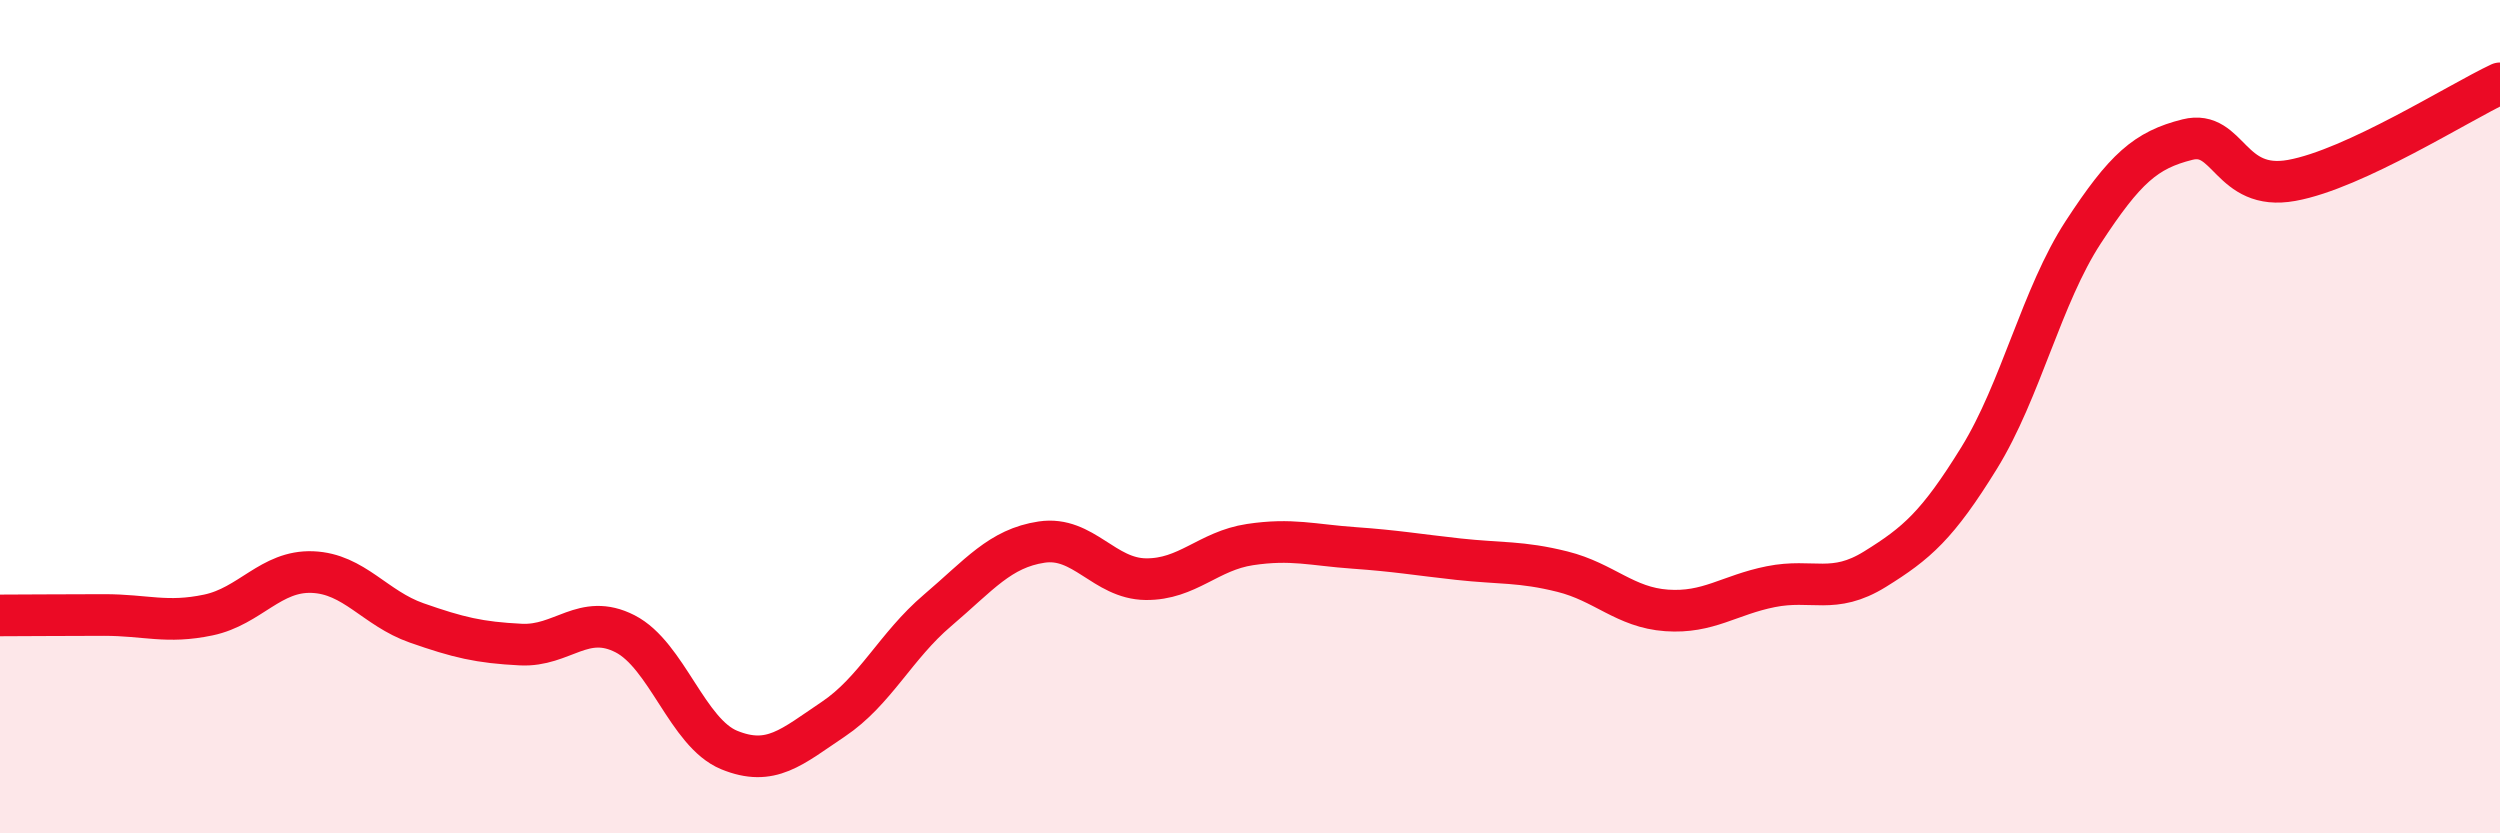 
    <svg width="60" height="20" viewBox="0 0 60 20" xmlns="http://www.w3.org/2000/svg">
      <path
        d="M 0,14.77 C 0.5,14.77 1.5,14.76 2.5,14.76 C 3.5,14.76 4,14.97 5,14.76 C 6,14.55 6.5,13.69 7.5,13.73 C 8.5,13.77 9,14.6 10,14.95 C 11,15.3 11.5,15.42 12.5,15.47 C 13.5,15.52 14,14.7 15,15.21 C 16,15.72 16.5,17.59 17.5,18 C 18.5,18.41 19,17.93 20,17.26 C 21,16.59 21.5,15.5 22.5,14.65 C 23.5,13.8 24,13.16 25,13.01 C 26,12.86 26.5,13.89 27.5,13.9 C 28.5,13.91 29,13.22 30,13.07 C 31,12.92 31.5,13.08 32.5,13.15 C 33.5,13.22 34,13.31 35,13.42 C 36,13.53 36.5,13.47 37.5,13.72 C 38.5,13.97 39,14.58 40,14.65 C 41,14.72 41.5,14.28 42.5,14.08 C 43.5,13.88 44,14.28 45,13.66 C 46,13.04 46.5,12.61 47.5,10.99 C 48.5,9.37 49,7.1 50,5.57 C 51,4.04 51.5,3.6 52.5,3.35 C 53.5,3.1 53.5,4.6 55,4.33 C 56.5,4.06 59,2.47 60,2L60 20L0 20Z"
        fill="#EB0A25"
        opacity="0.1"
        stroke-linecap="round"
        stroke-linejoin="round"
      />
      <path
        d="M 0,14.77 C 0.5,14.77 1.5,14.76 2.5,14.76 C 3.5,14.76 4,14.97 5,14.76 C 6,14.55 6.5,13.69 7.5,13.73 C 8.5,13.77 9,14.6 10,14.95 C 11,15.3 11.5,15.42 12.5,15.47 C 13.5,15.52 14,14.7 15,15.21 C 16,15.72 16.5,17.59 17.5,18 C 18.5,18.41 19,17.93 20,17.26 C 21,16.59 21.5,15.5 22.5,14.65 C 23.5,13.8 24,13.16 25,13.01 C 26,12.86 26.5,13.89 27.5,13.9 C 28.5,13.91 29,13.22 30,13.07 C 31,12.92 31.5,13.08 32.5,13.15 C 33.5,13.22 34,13.31 35,13.42 C 36,13.53 36.5,13.47 37.5,13.72 C 38.5,13.97 39,14.58 40,14.65 C 41,14.72 41.5,14.28 42.5,14.08 C 43.5,13.88 44,14.28 45,13.66 C 46,13.04 46.5,12.61 47.5,10.99 C 48.5,9.37 49,7.1 50,5.57 C 51,4.04 51.5,3.6 52.5,3.35 C 53.5,3.1 53.5,4.6 55,4.33 C 56.5,4.06 59,2.47 60,2"
        stroke="#EB0A25"
        stroke-width="1"
        fill="none"
        stroke-linecap="round"
        stroke-linejoin="round"
      />
    </svg>
  